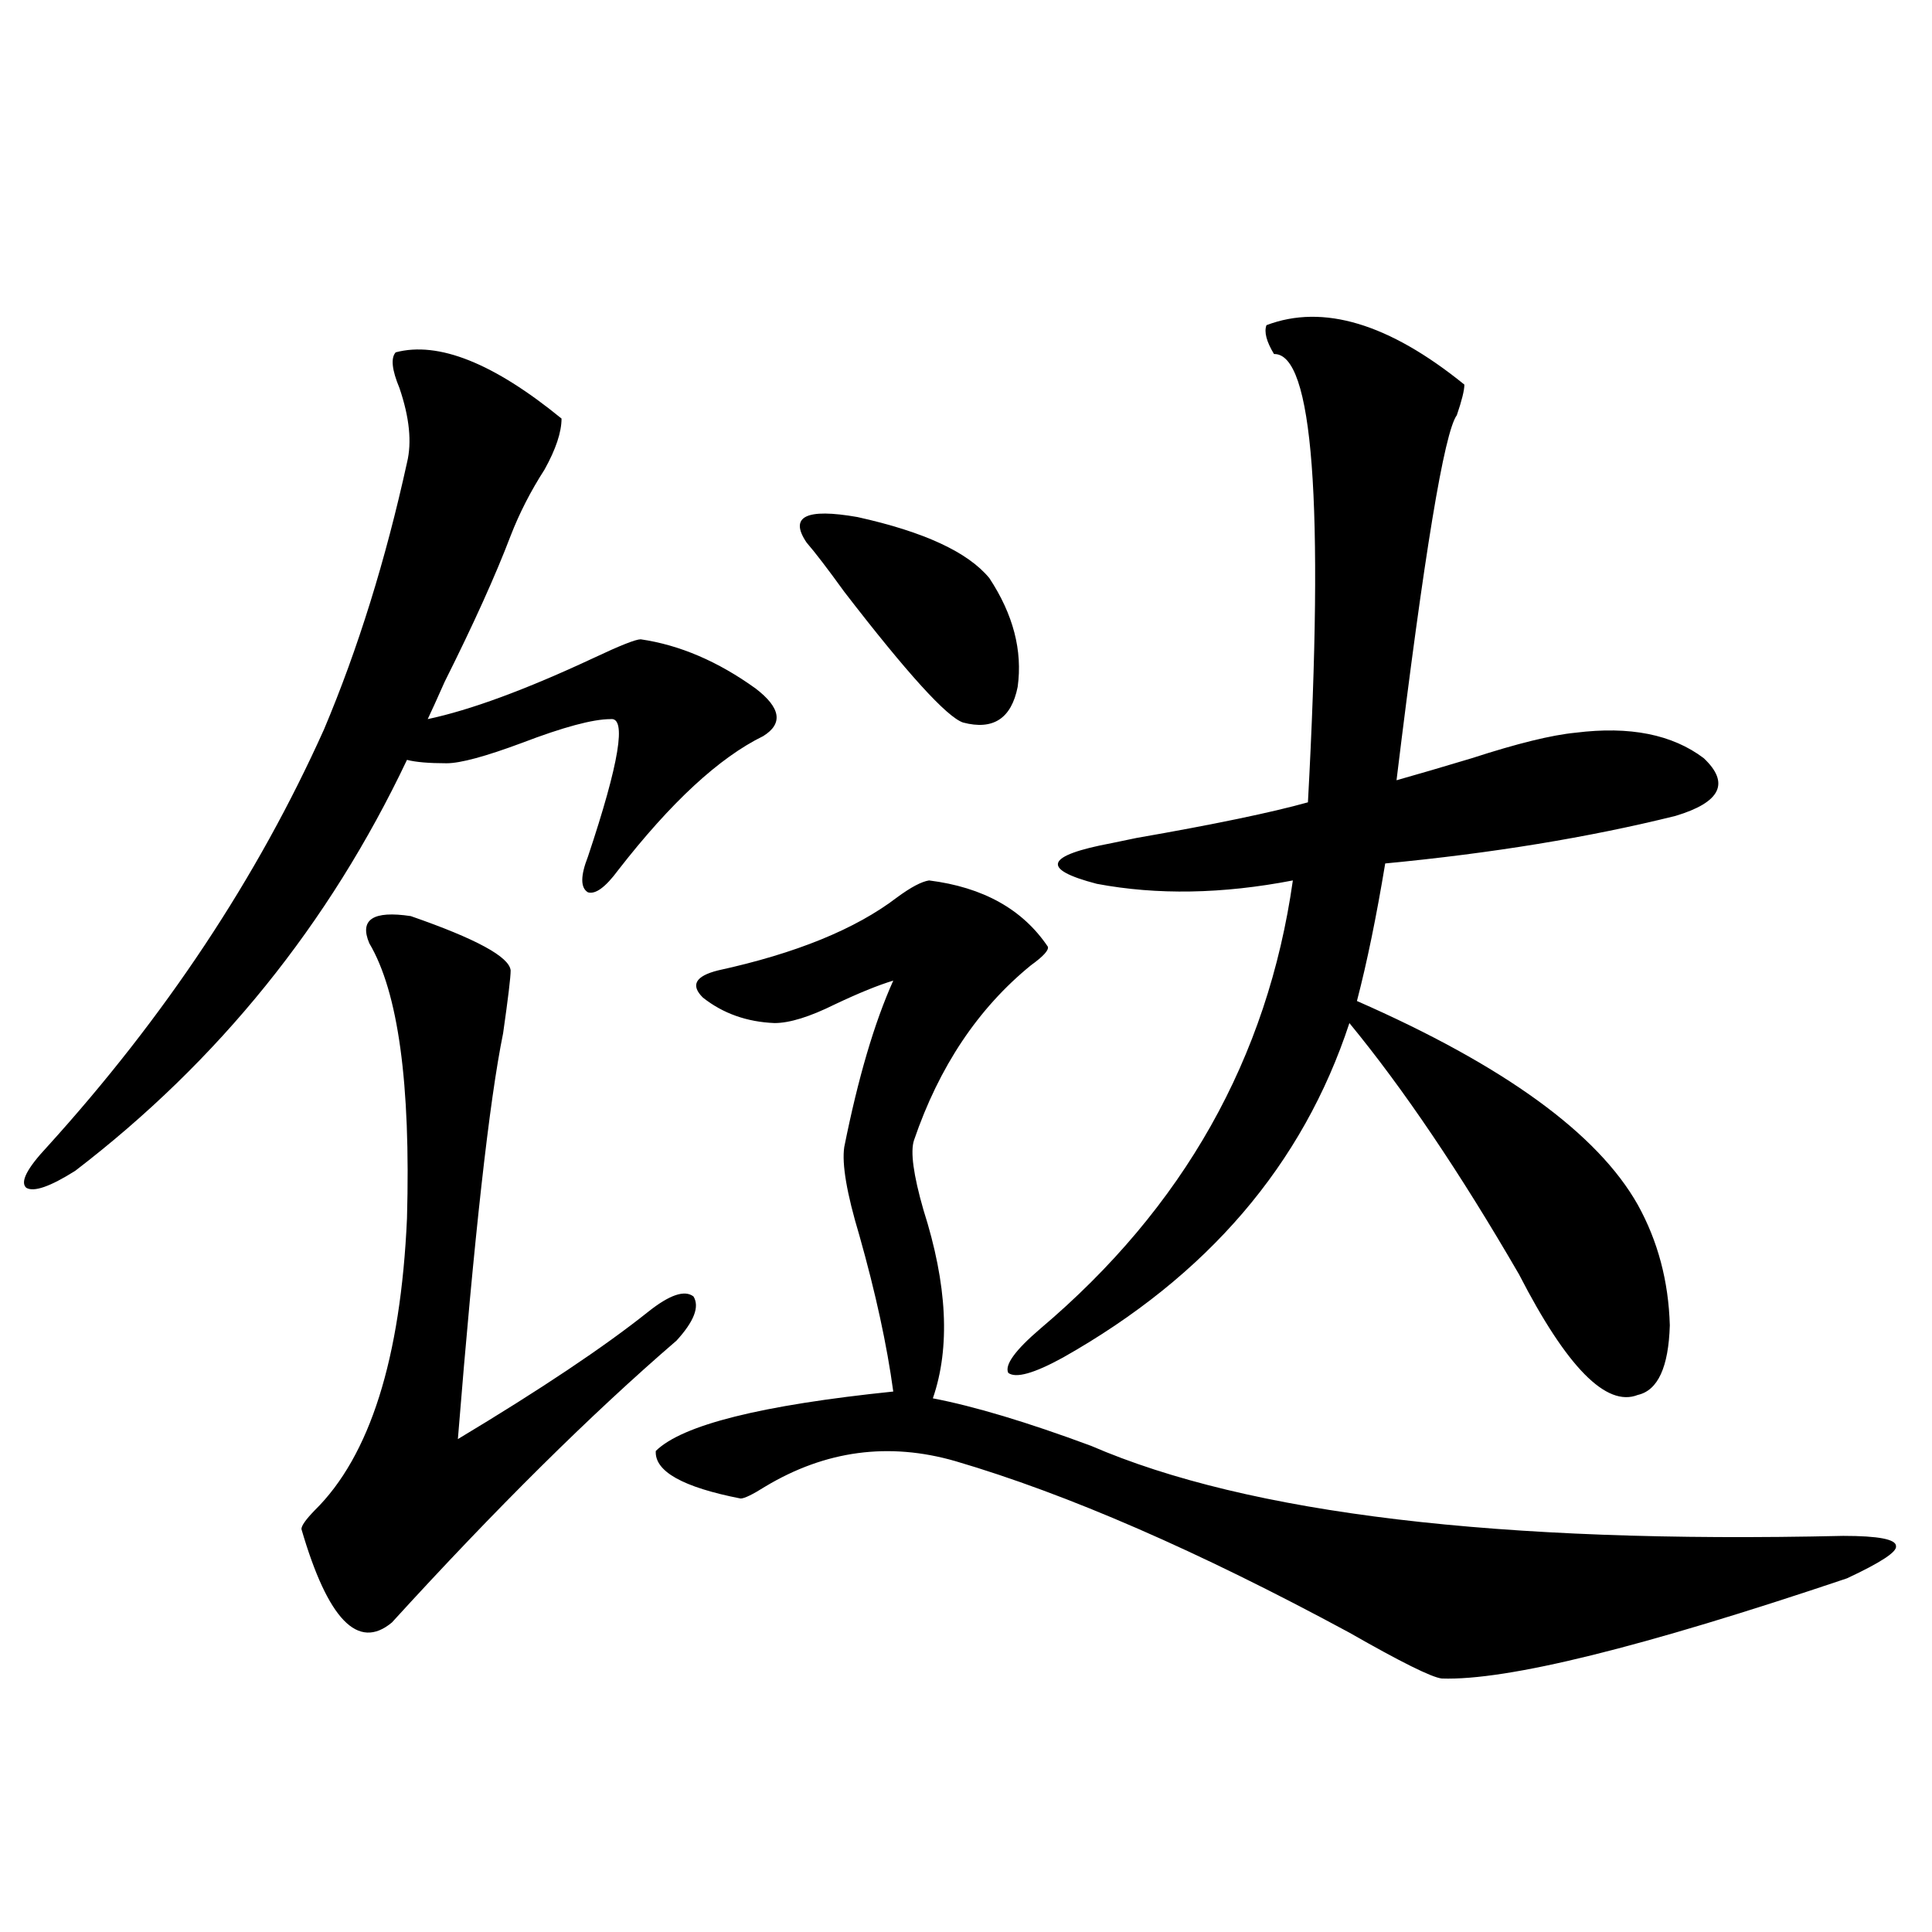 <?xml version="1.0" encoding="utf-8"?>
<!-- Generator: Adobe Illustrator 16.0.0, SVG Export Plug-In . SVG Version: 6.00 Build 0)  -->
<!DOCTYPE svg PUBLIC "-//W3C//DTD SVG 1.1//EN" "http://www.w3.org/Graphics/SVG/1.1/DTD/svg11.dtd">
<svg version="1.1" id="图层_1" xmlns="http://www.w3.org/2000/svg" xmlns:xlink="http://www.w3.org/1999/xlink" x="0px" y="0px"
	 width="1000px" height="1000px" viewBox="0 0 1000 1000" enable-background="new 0 0 1000 1000" xml:space="preserve">
<path d="M204.8,182.371c22.104-5.85,50.73,5.576,85.852,34.277c0,7.031-2.927,15.82-8.78,26.367
	c-7.164,11.138-13.018,22.563-17.561,34.277c-7.805,20.518-19.191,45.703-34.146,75.586c-3.902,8.789-6.829,15.244-8.78,19.336
	c22.104-4.683,50.73-15.229,85.852-31.641c13.658-6.44,21.783-9.668,24.39-9.668c20.152,2.939,39.999,11.426,59.511,25.488
	c13.003,9.971,14.299,18.169,3.902,24.609c-22.773,11.138-47.804,34.277-75.12,69.434c-6.509,8.789-11.707,12.607-15.609,11.426
	c-3.902-2.334-3.902-8.486,0-18.457c16.25-48.628,20.152-72.358,11.707-71.191c-9.115,0-24.39,4.106-45.853,12.305
	c-18.871,7.031-31.874,10.547-39.023,10.547c-9.115,0-15.944-0.576-20.487-1.758c-40.334,84.966-97.559,155.869-171.703,212.695
	c-13.018,8.213-21.463,11.138-25.365,8.789c-3.262-2.925,0.32-9.956,10.731-21.094c61.127-67.373,108.931-139.443,143.411-216.211
	c17.561-41.597,31.859-87.588,42.926-137.988c2.592-10.547,1.296-23.428-3.902-38.672
	C202.849,191.463,202.193,185.311,204.8,182.371z M212.604,474.168c33.811,11.729,51.051,21.094,51.706,28.125
	c0,3.516-1.311,14.365-3.902,32.52c-7.164,35.156-14.969,105.181-23.414,210.059c42.926-25.776,75.761-47.749,98.534-65.918
	c11.052-8.789,18.856-11.426,23.414-7.91c3.247,5.273,0.32,12.896-8.78,22.852c-44.236,38.096-93.336,86.724-147.313,145.898
	c-17.561,14.64-33.17-1.469-46.828-48.34c0-1.758,2.271-4.971,6.829-9.668c28.612-28.125,44.542-78.511,47.804-151.172
	c1.951-69.722-4.558-117.183-19.512-142.383C185.929,475.926,193.093,471.243,212.604,474.168z M480.891,455.711
	c27.957,3.516,48.444,14.941,61.462,34.277c0.641,1.758-2.286,4.985-8.78,9.668c-27.316,22.275-47.483,52.446-60.486,90.527
	c-1.951,5.864-0.335,17.881,4.878,36.035c12.348,38.672,13.979,71.191,4.878,97.559c21.463,4.106,48.779,12.305,81.949,24.609
	c81.294,35.156,211.047,50.688,389.259,46.582c18.201,0,27.316,1.758,27.316,5.273c0.641,2.939-7.805,8.501-25.365,16.699
	c-106.019,35.733-175.94,53.023-209.751,51.855c-5.213-0.59-21.143-8.5-47.804-23.73c-78.047-42.188-146.018-71.768-203.897-88.77
	c-34.48-9.956-67.315-5.562-98.534,13.184c-6.509,4.106-10.731,6.152-12.683,6.152c-29.923-5.85-44.557-14.063-43.901-24.609
	c13.658-13.472,54.633-23.73,122.924-30.762c-3.262-24.019-9.115-50.977-17.561-80.859c-6.509-21.67-9.115-36.914-7.805-45.703
	c7.149-35.732,15.609-64.448,25.365-86.133c-7.805,2.349-17.896,6.455-30.243,12.305c-13.018,6.455-23.414,9.668-31.219,9.668
	c-14.313-0.576-26.676-4.971-37.072-13.184c-6.509-6.44-3.902-11.123,7.805-14.063c40.319-8.789,71.218-21.382,92.681-37.793
	C471.455,459.227,476.988,456.302,480.891,455.711z M417.478,280.809c-9.115-13.472-0.335-17.866,26.341-13.184
	c34.466,7.622,57.225,18.169,68.291,31.641c12.348,18.76,17.226,37.505,14.634,56.25c-3.262,16.411-12.683,22.563-28.292,18.457
	c-8.46-2.925-28.947-25.488-61.462-67.676C428.529,294.583,422.021,286.082,417.478,280.809z M655.521,168.309
	c29.268-11.123,63.413-0.879,102.437,30.762c0,2.939-1.311,8.213-3.902,15.82c-6.509,8.789-16.92,71.782-31.219,188.965
	c10.396-2.925,23.414-6.729,39.023-11.426c23.414-7.607,41.295-12.002,53.657-13.184c27.957-3.516,50.075,0.879,66.34,13.184
	c13.658,12.896,8.78,22.852-14.634,29.883c-44.877,11.138-94.967,19.336-150.24,24.609c-4.558,27.549-9.436,51.279-14.634,71.191
	c76.096,33.398,124.54,68.555,145.362,105.469c10.396,18.76,15.93,39.551,16.585,62.402c-0.655,21.685-6.188,33.701-16.585,36.035
	c-16.265,6.455-36.752-14.351-61.462-62.402c-30.578-52.734-59.846-96.089-87.803-130.078
	c-24.069,73.252-73.504,130.957-148.289,173.145c-14.969,8.213-24.39,10.85-28.292,7.91c-1.951-4.092,3.567-11.714,16.585-22.852
	c74.145-62.69,117.711-140.034,130.729-232.031c-36.432,7.031-70.242,7.622-101.461,1.758c-29.268-7.607-26.676-14.639,7.805-21.094
	c2.592-0.576,6.829-1.455,12.683-2.637c40.319-7.031,69.907-13.184,88.778-18.457c8.445-155.264,2.592-232.607-17.561-232.031
	C655.521,176.81,654.21,171.824,655.521,168.309z"/>
</svg>
